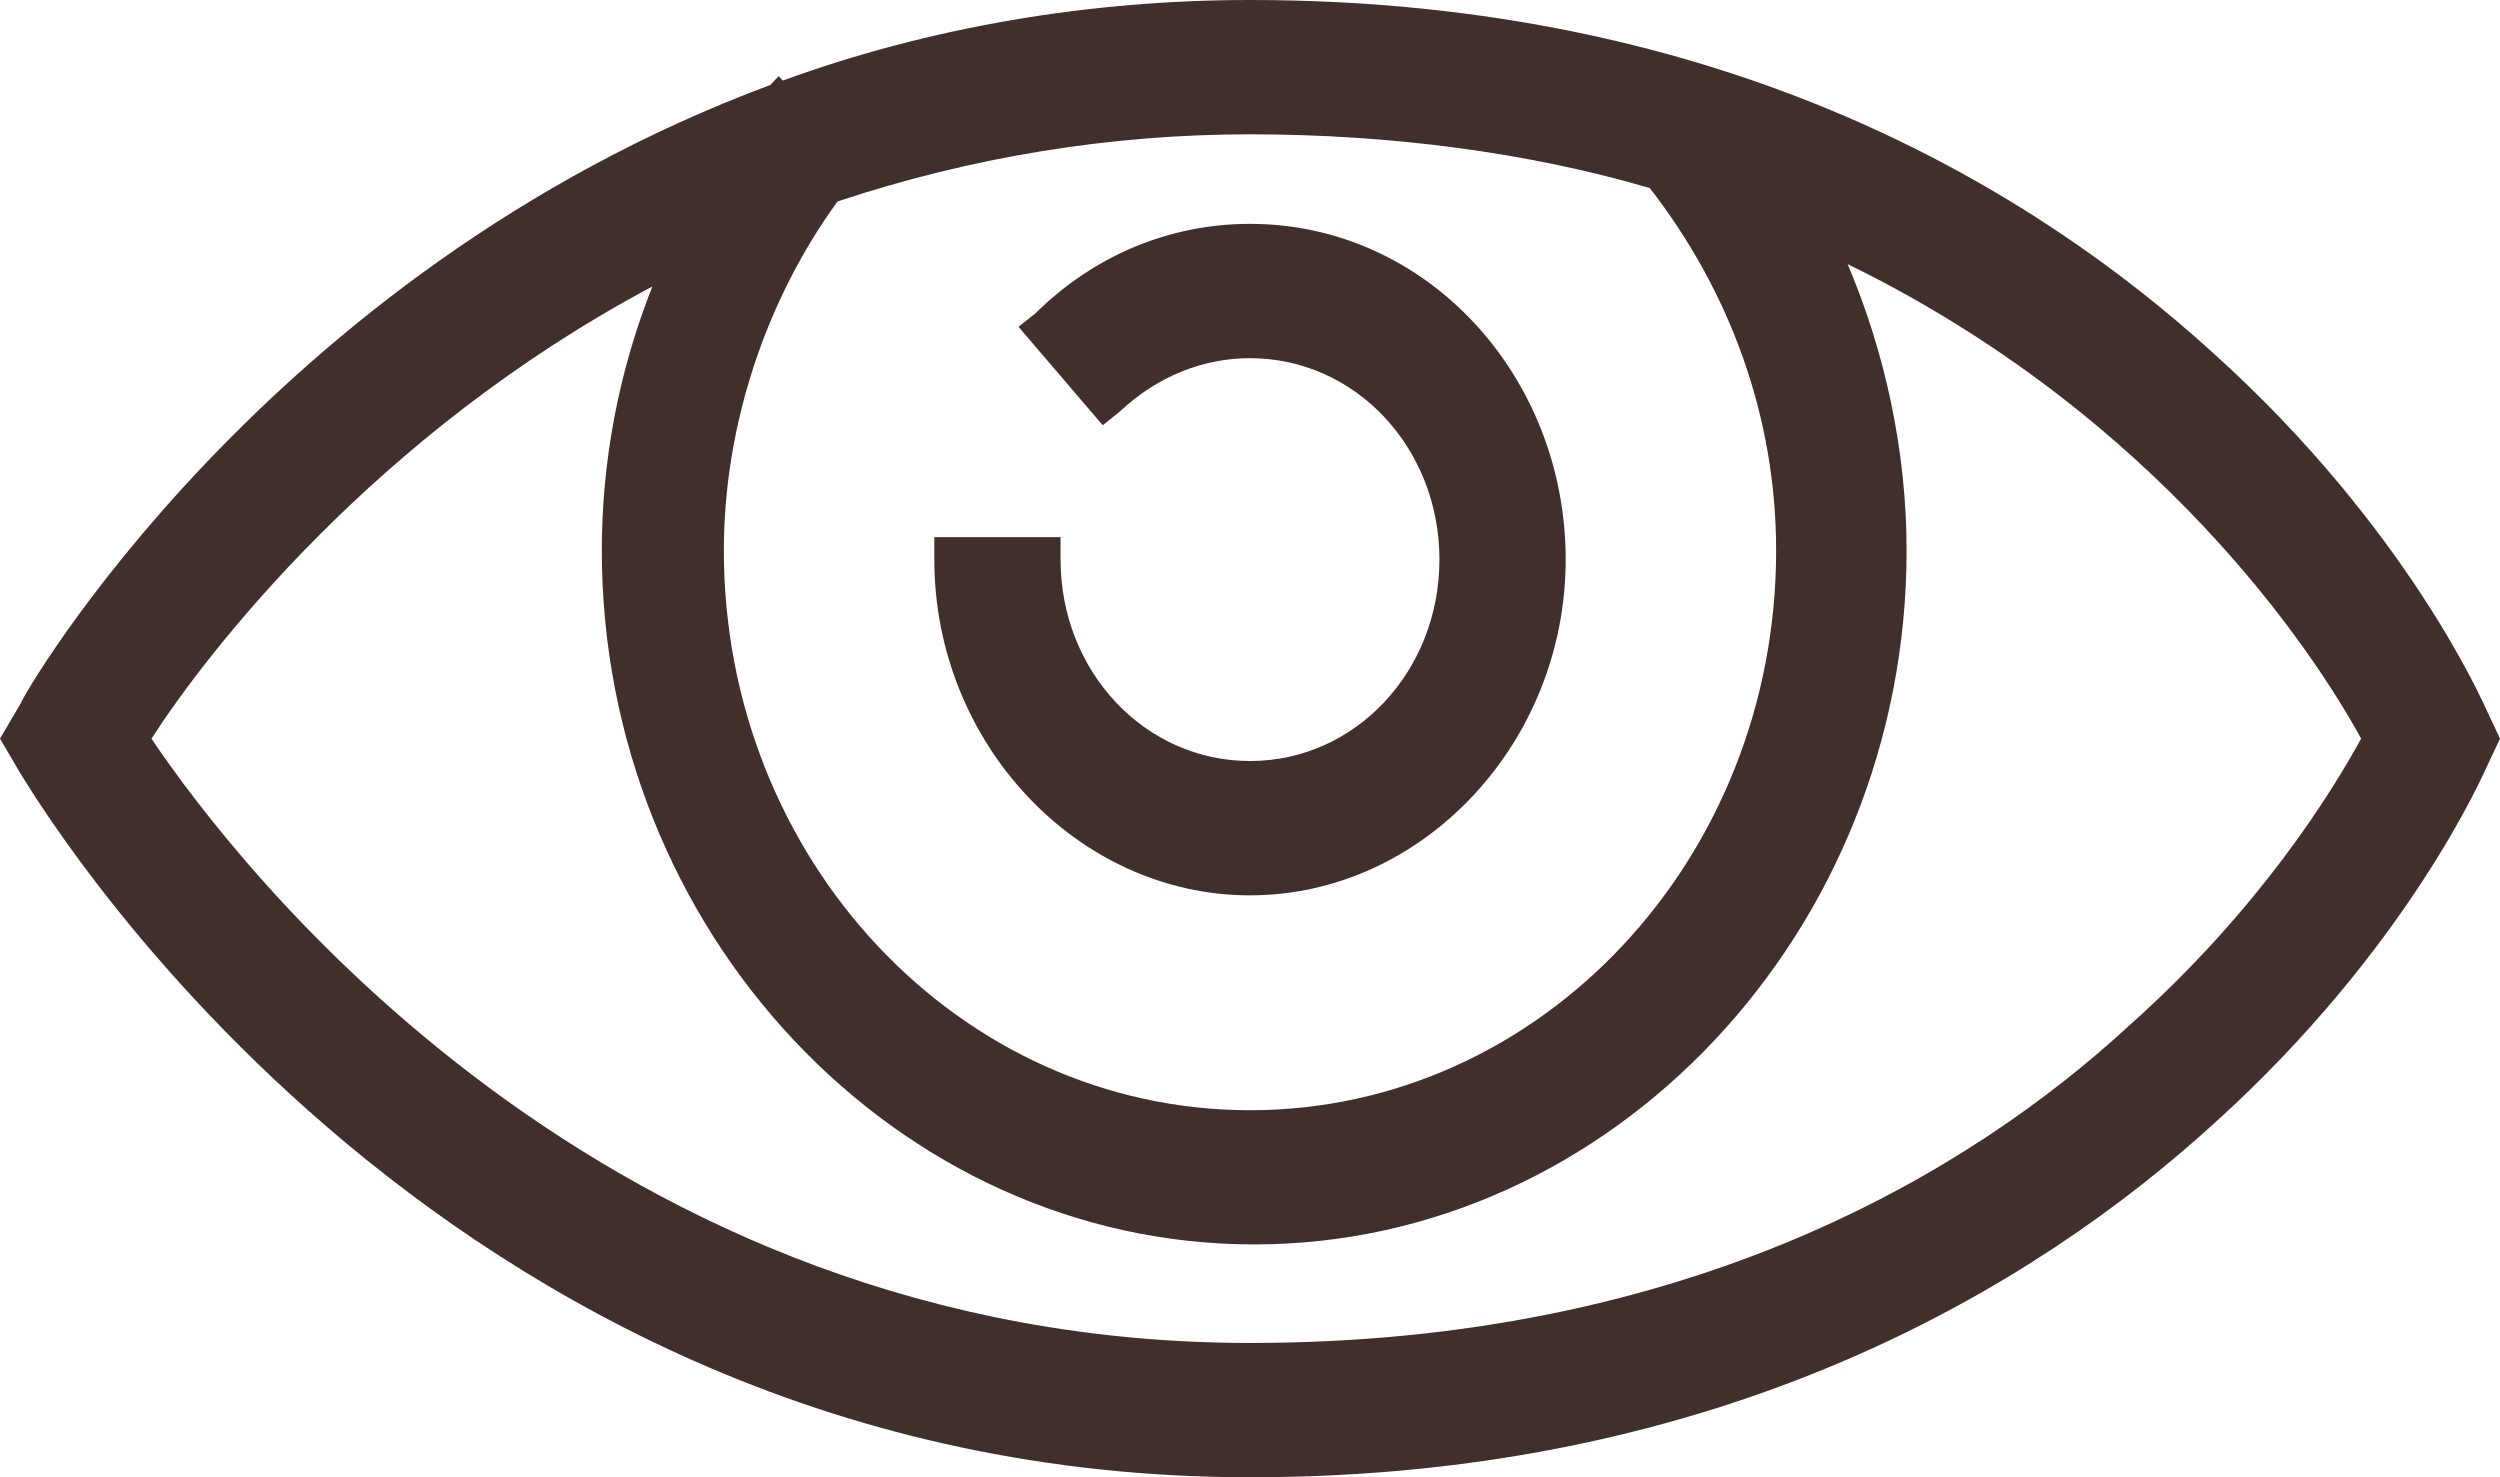 <svg width="22" height="13" viewBox="0 0 22 13" fill="none" xmlns="http://www.w3.org/2000/svg">
<path d="M21.889 6.264C21.852 6.185 21.185 4.648 19.482 3.112C17.926 1.694 15.222 0 11 0C9.593 0 8.185 0.236 6.889 0.709L6.852 0.67L6.778 0.748C2.333 2.403 0.185 6.145 0.185 6.185L0 6.5L0.185 6.815C0.222 6.855 3.741 13 11 13C15.185 13 17.926 11.306 19.482 9.888C21.185 8.352 21.852 6.815 21.889 6.736L22 6.5L21.889 6.264ZM11 11.818C5.296 11.818 2.074 7.603 1.333 6.5C1.815 5.752 3.296 3.821 5.741 2.521C5.444 3.27 5.296 4.058 5.296 4.845C5.296 8.194 7.889 10.951 11.037 10.951C14.185 10.951 16.778 8.194 16.778 4.845C16.778 3.979 16.593 3.112 16.259 2.324C19 3.664 20.37 5.752 20.778 6.5C20.518 6.973 19.889 7.997 18.741 9.021C17.333 10.321 14.852 11.818 11 11.818ZM11 1.182C12.222 1.182 13.444 1.339 14.518 1.655C15.222 2.561 15.63 3.664 15.63 4.845C15.63 7.564 13.556 9.77 11 9.77C8.444 9.77 6.37 7.564 6.37 4.845C6.37 3.742 6.741 2.639 7.37 1.773C8.556 1.379 9.778 1.182 11 1.182Z" fill="#412F2C"/>
<path d="M11 7.879C12.518 7.879 13.778 6.539 13.778 4.924C13.778 3.309 12.556 1.97 11 1.97C10.296 1.97 9.63 2.245 9.111 2.758L8.963 2.876L9.704 3.742L9.852 3.624C10.185 3.309 10.592 3.152 11 3.152C11.926 3.152 12.667 3.939 12.667 4.924C12.667 5.909 11.926 6.697 11 6.697C10.074 6.697 9.333 5.909 9.333 4.924V4.727H8.222V4.924C8.222 6.539 9.481 7.879 11 7.879Z" fill="#412F2C"/>
</svg>
